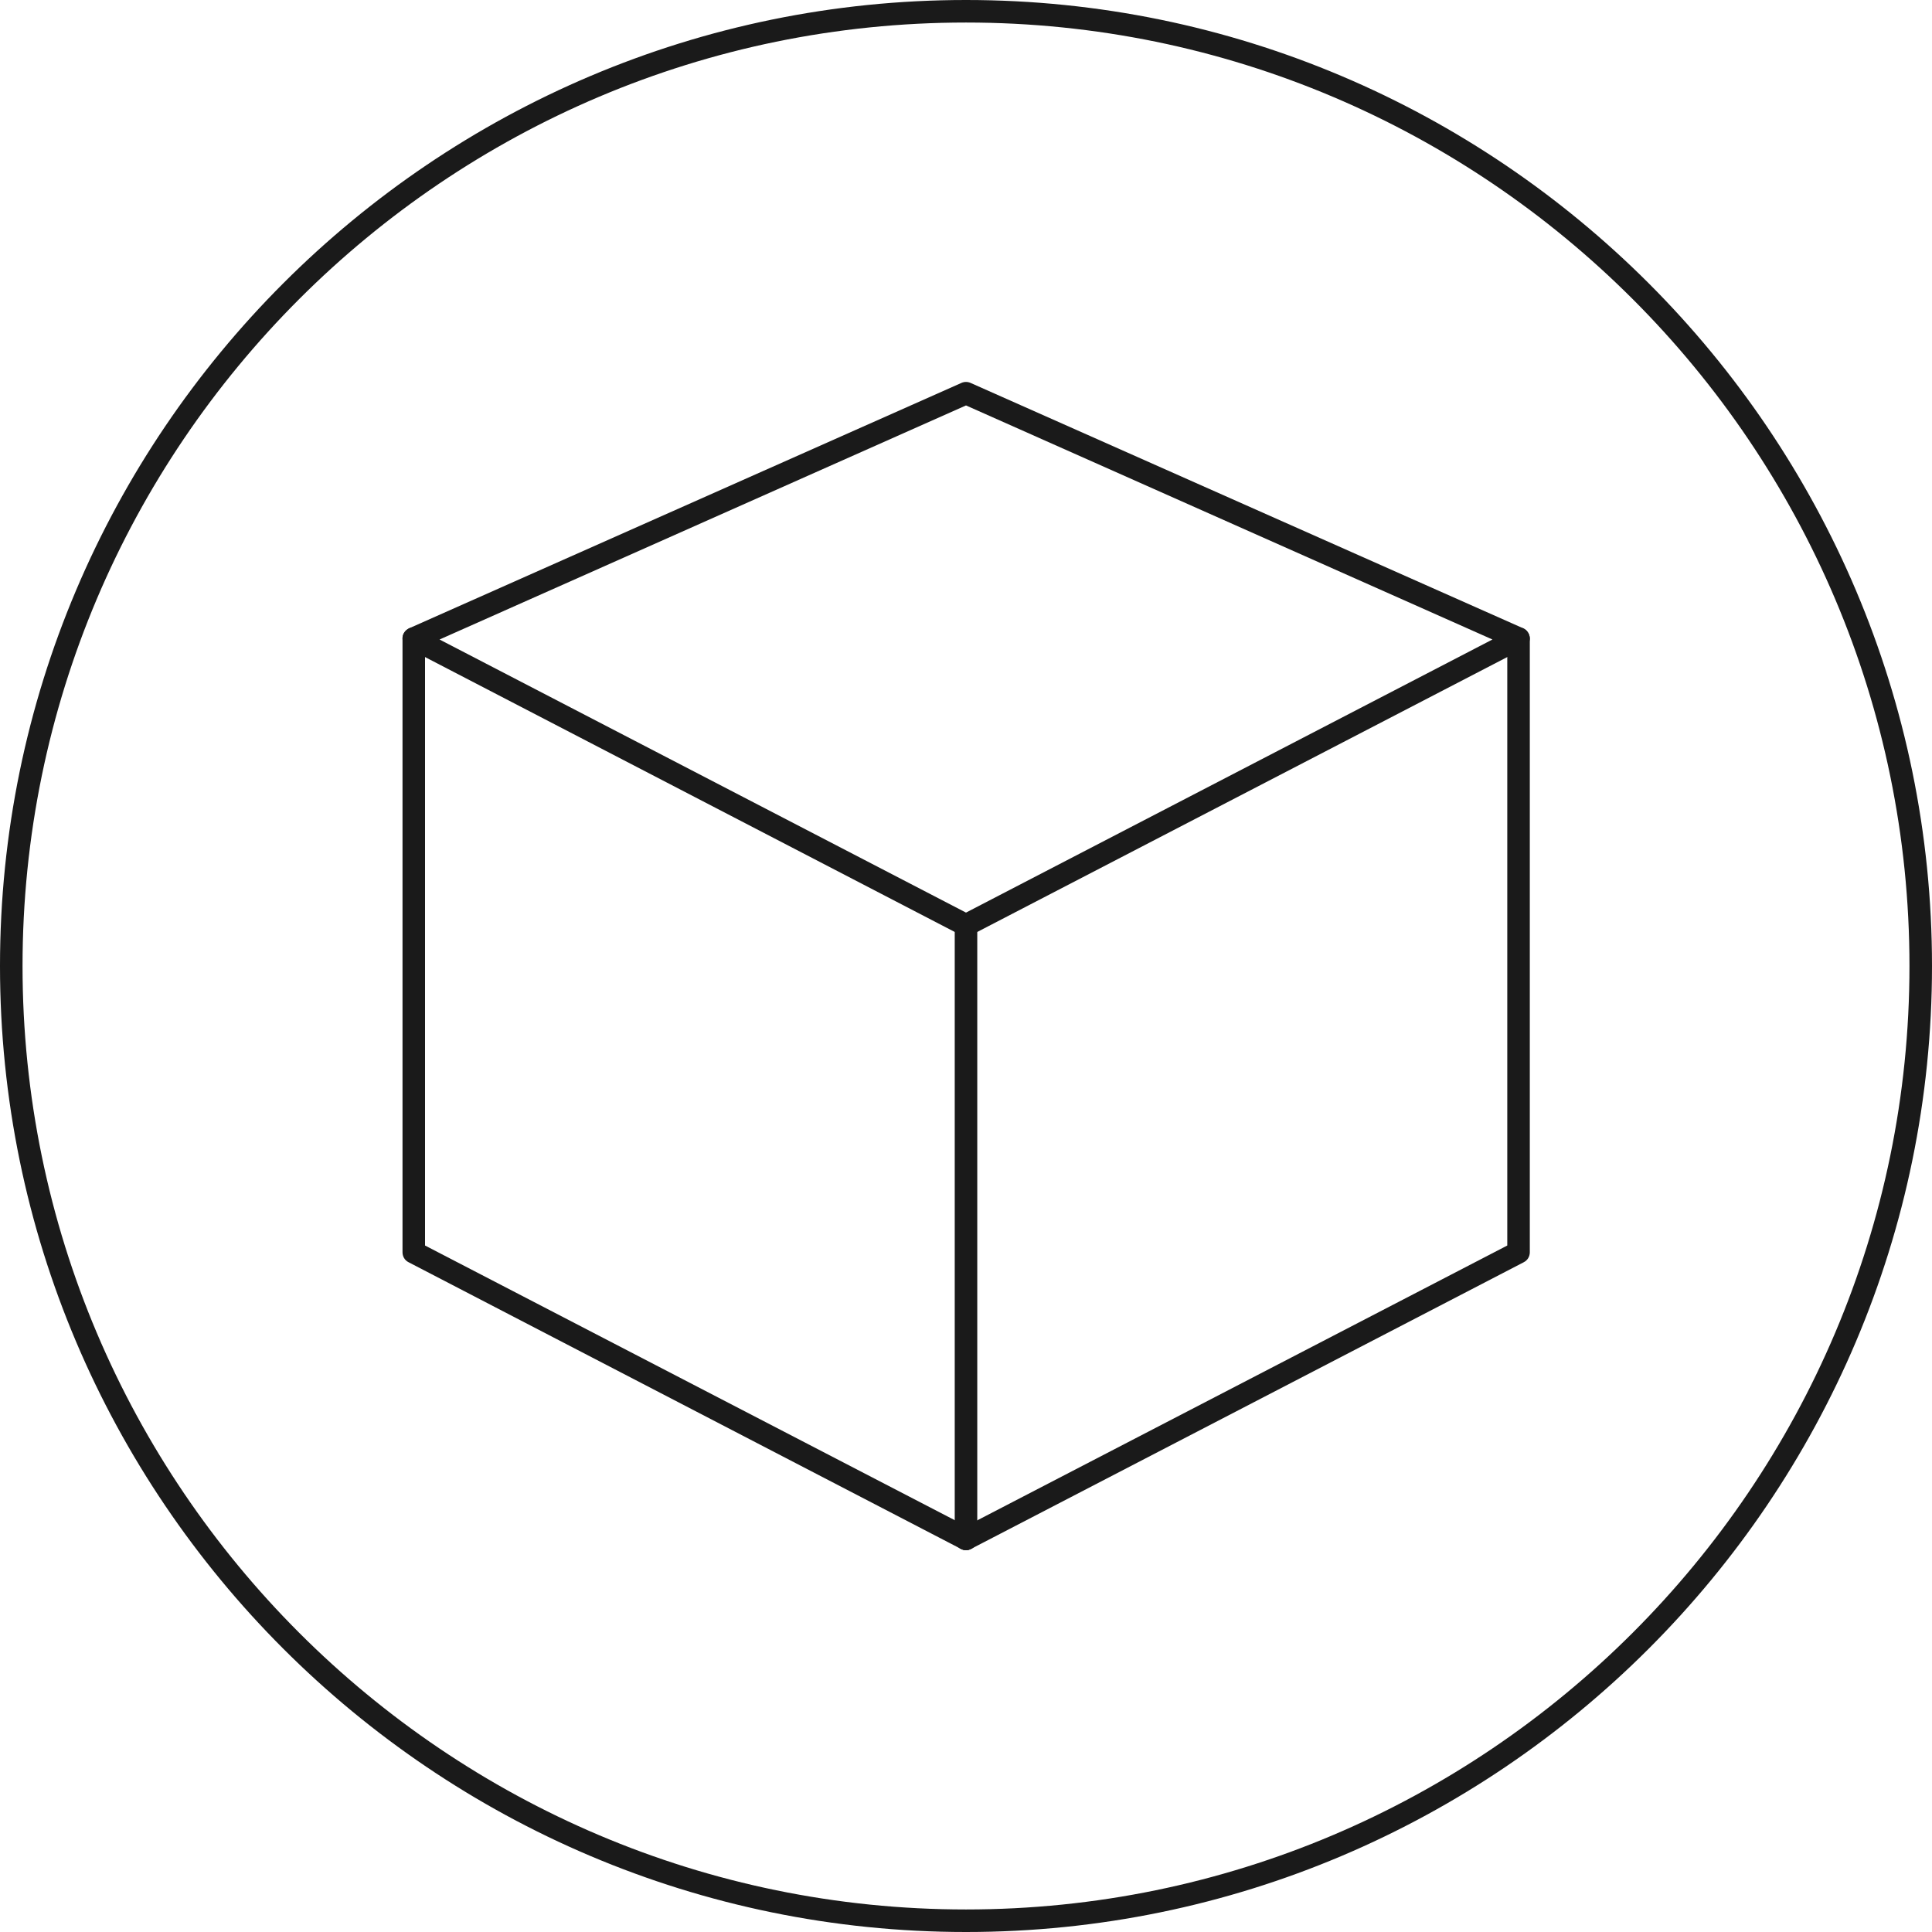 <?xml version="1.0" encoding="UTF-8"?> <svg xmlns="http://www.w3.org/2000/svg" xmlns:xlink="http://www.w3.org/1999/xlink" xmlns:xodm="http://www.corel.com/coreldraw/odm/2003" xml:space="preserve" width="21.5mm" height="21.5mm" version="1.1" style="shape-rendering:geometricPrecision; text-rendering:geometricPrecision; image-rendering:optimizeQuality; fill-rule:evenodd; clip-rule:evenodd" viewBox="0 0 303.5 303.5"> <defs> <style type="text/css"> .fil0 {fill:#1A1A1A;fill-rule:nonzero} </style> </defs> <g id="Layer_x0020_1">  <g id="_2493261216880"> <g> <path class="fil0" d="M151.75 303.5c-83.67,0 -151.75,-68.09 -151.75,-151.75 0,-83.66 68.08,-151.75 151.75,-151.75 83.66,0 151.75,68.09 151.75,151.75 0,83.66 -68.09,151.75 -151.75,151.75zm0 -299.96c-81.74,0 -148.21,66.47 -148.21,148.21 0,81.74 66.52,148.21 148.21,148.21 81.69,0 148.21,-66.52 148.21,-148.21 0,-81.69 -66.47,-148.21 -148.21,-148.21z"></path> </g> <g> <g> <path class="fil0" d="M151.75 147.1c-0.25,0 -0.56,-0.05 -0.81,-0.2l-86.75 -45.02c-0.61,-0.3 -0.96,-0.96 -0.96,-1.62 0,-0.66 0.41,-1.26 1.06,-1.57l86.75 -38.54c0.45,-0.2 0.96,-0.2 1.42,0l86.8 38.54c0.61,0.25 1.01,0.86 1.06,1.57 0,0.66 -0.35,1.31 -0.96,1.62l-86.8 45.02c-0.25,0.1 -0.56,0.2 -0.81,0.2zm-82.7 -46.64l82.7 42.9 82.7 -42.9 -82.7 -36.77 -82.7 36.77z"></path> </g> <g> <path class="fil0" d="M151.75 243.51c-0.96,0 -1.77,-0.81 -1.77,-1.77l0 -96.41c0,-0.96 0.81,-1.77 1.77,-1.77 0.96,0 1.77,0.81 1.77,1.77l0 96.41c0,0.96 -0.81,1.77 -1.77,1.77z"></path> </g> <g> <path class="fil0" d="M151.75 243.51c-0.25,0 -0.56,-0.05 -0.81,-0.2l-86.75 -45.02c-0.61,-0.3 -0.96,-0.91 -0.96,-1.57l0 -96.41c0,-0.96 0.81,-1.77 1.77,-1.77 0.96,0 1.77,0.81 1.77,1.77l0 95.35 85.84 44.51c0.86,0.45 1.21,1.52 0.76,2.38 -0.35,0.61 -0.96,0.96 -1.62,0.96z"></path> </g> <g> <path class="fil0" d="M151.75 243.51c-0.66,0 -1.26,-0.35 -1.57,-0.96 -0.46,-0.86 -0.1,-1.92 0.76,-2.38l85.84 -44.51 0 -95.35c0,-0.96 0.81,-1.77 1.77,-1.77 0.96,0 1.77,0.81 1.77,1.77l0 96.41c0,0.66 -0.35,1.26 -0.96,1.57l-86.8 45.02c-0.25,0.15 -0.56,0.2 -0.81,0.2z"></path> </g> </g> </g> </g> </svg> 